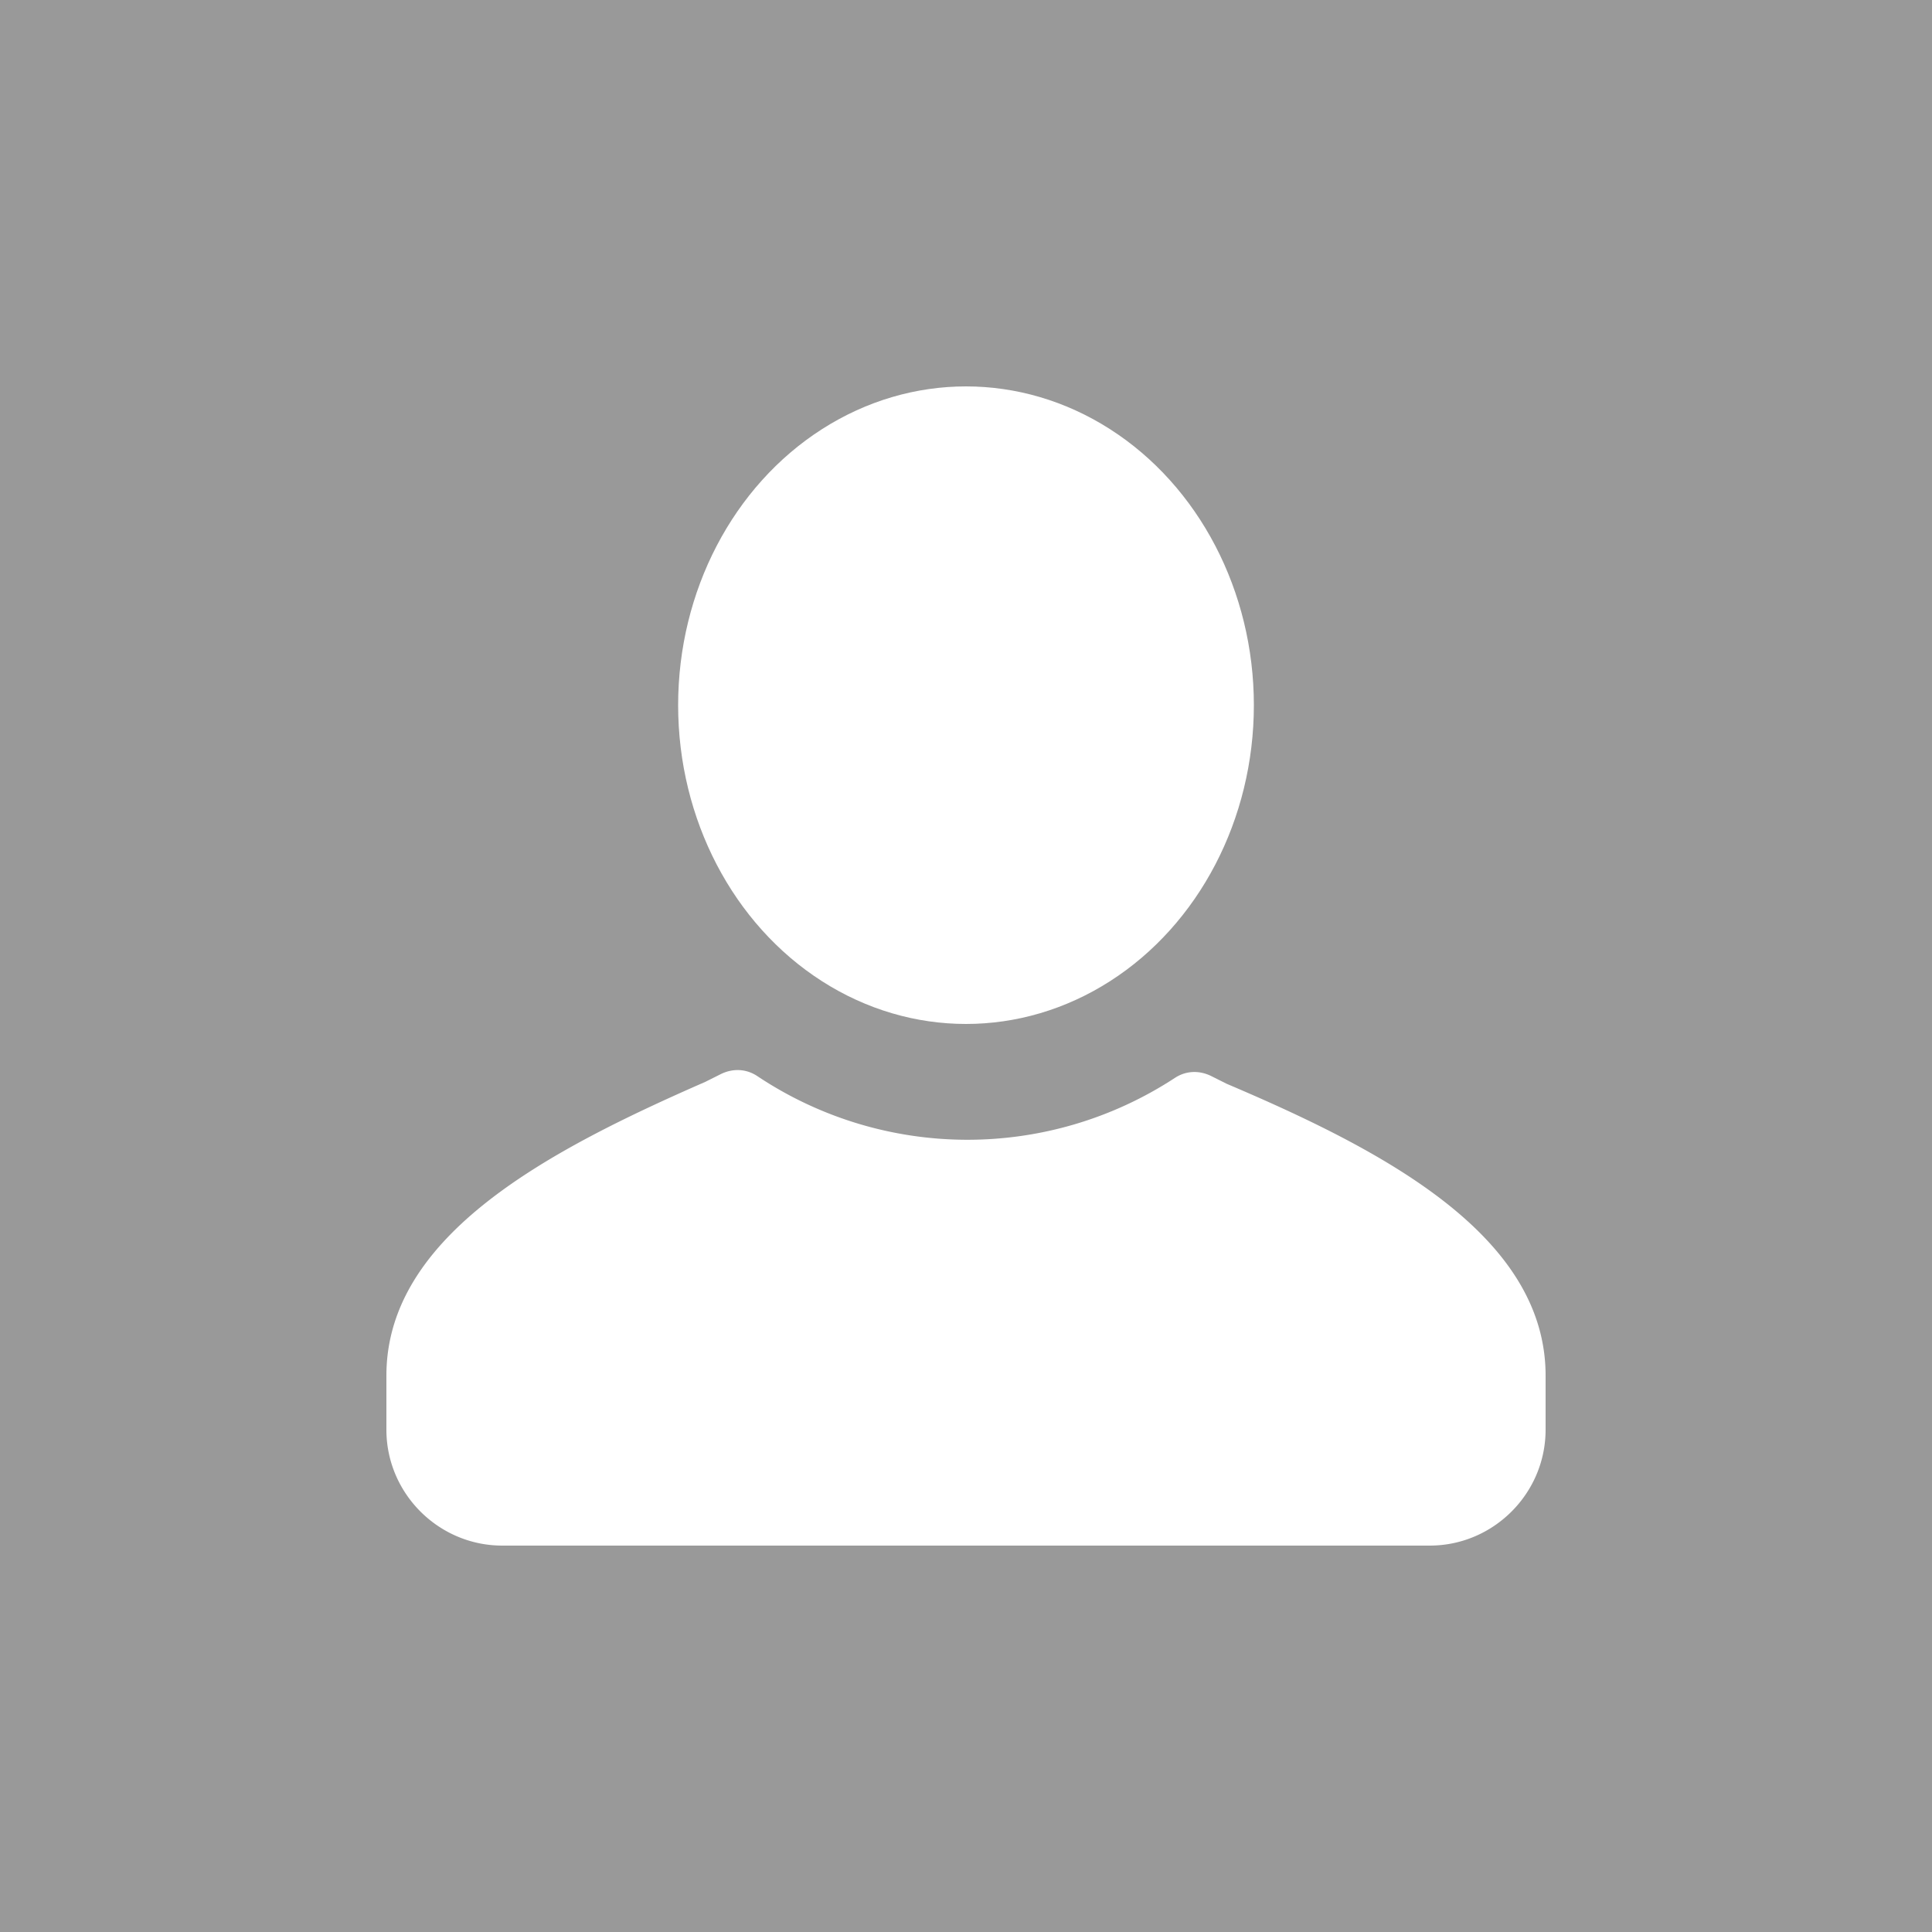 <svg xmlns="http://www.w3.org/2000/svg" height="100" width="100" viewBox="0 0 1000 1000" fill="#fff" opacity=".5"><rect x="0" y="0" width="1000" height="1000" fill="#333333" stroke="none"/><path d="M800 712v28c0 33-27 60-60 60H260c-33 0-60-27-60-60v-28c0-73 85-117 165-152l8-4c6-3 13-3 19 1a196 196 0 0 0 216 1c6-4 13-4 19-1l8 4c80 34 165 78 165 151z"/><ellipse cx="500" cy="365" rx="149" ry="165"/></svg>